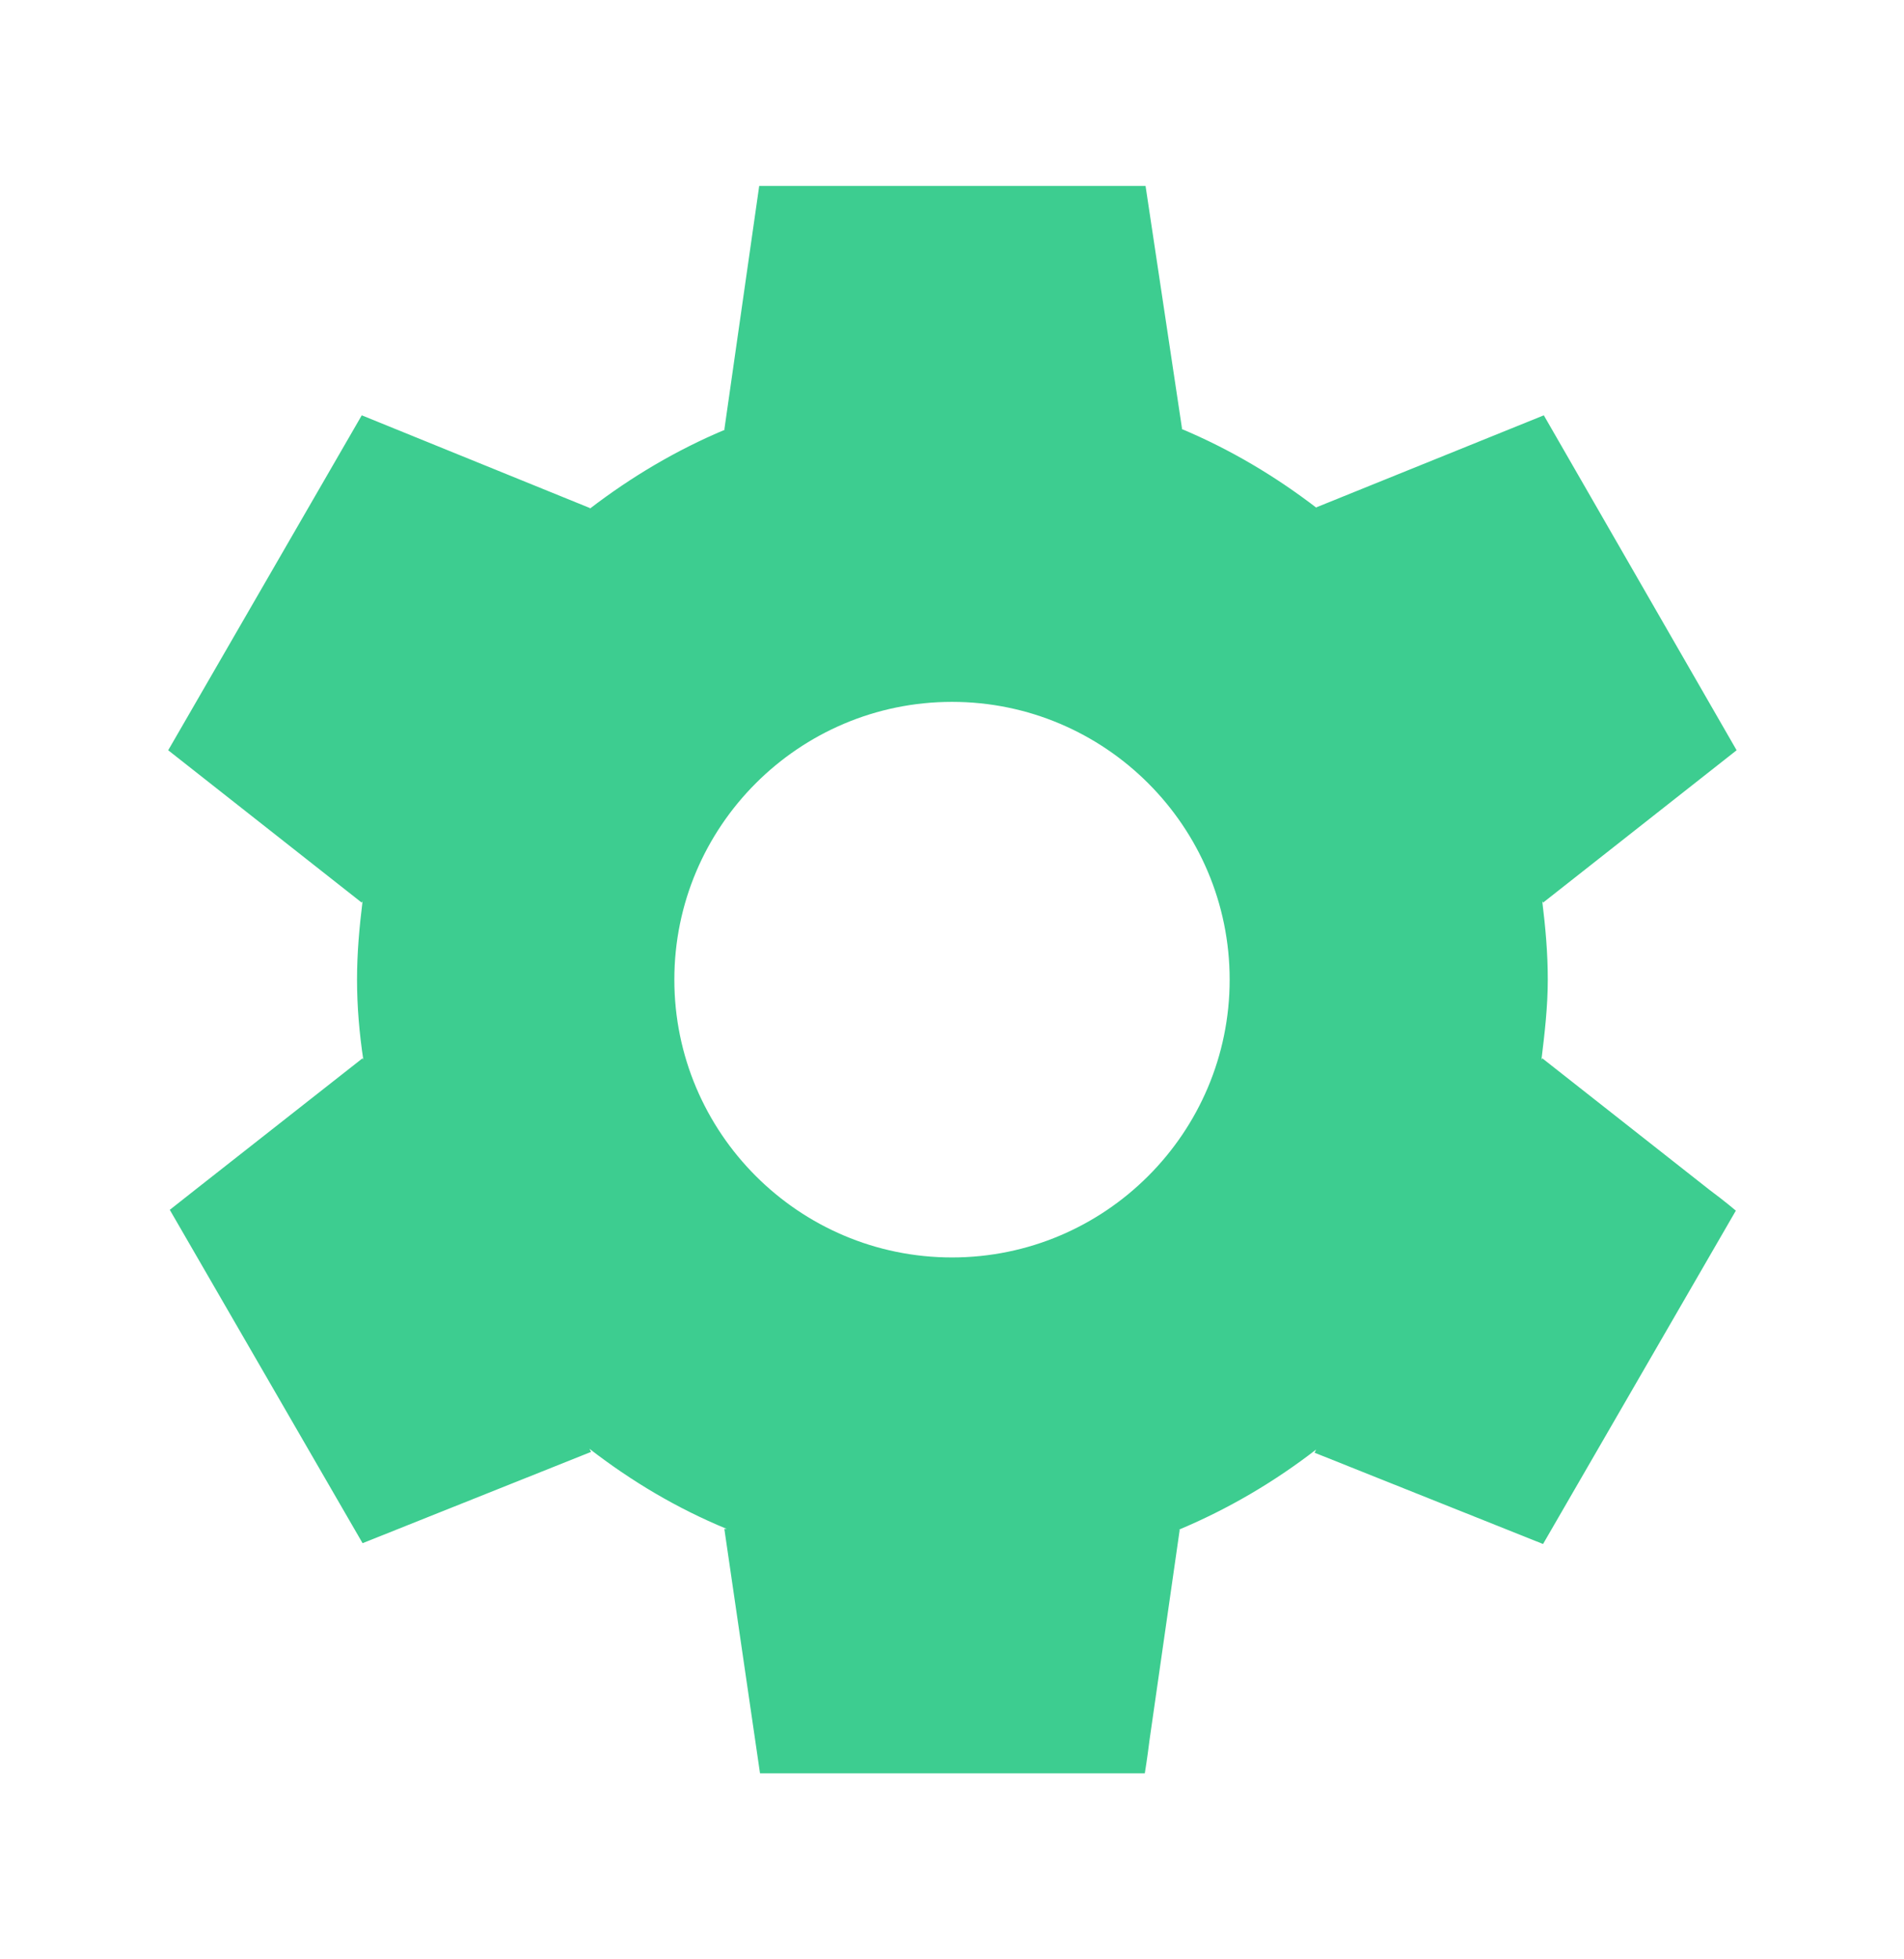 <svg width="35" height="36" viewBox="0 0 35 36" fill="none" xmlns="http://www.w3.org/2000/svg">
<g clip-path="url(#clip0_1972_6680)">
<path d="M28.35 19.444L28.335 19.473C28.394 18.991 28.452 18.496 28.452 18C28.452 17.504 28.409 17.037 28.35 16.556L28.365 16.585L31.923 13.785L28.379 7.631L24.194 9.323L24.209 9.337C23.45 8.754 22.619 8.258 21.715 7.879H21.729L21.058 3.417H13.956L13.315 7.894H13.329C12.425 8.273 11.594 8.769 10.835 9.352L10.85 9.337L6.65 7.631L3.092 13.785L6.65 16.585L6.665 16.556C6.606 17.037 6.563 17.504 6.563 18C6.563 18.496 6.606 18.991 6.679 19.473L6.665 19.444L3.602 21.85L3.121 22.229L6.665 28.354L10.865 26.677L10.835 26.619C11.608 27.216 12.44 27.712 13.358 28.091H13.315L13.971 32.583H21.044C21.044 32.583 21.088 32.321 21.131 31.971L21.686 28.106H21.671C22.575 27.727 23.421 27.231 24.194 26.633L24.165 26.692L28.365 28.369L31.909 22.244C31.909 22.244 31.704 22.069 31.427 21.864L28.35 19.444ZM17.5 23.104C14.685 23.104 12.396 20.814 12.396 18C12.396 15.185 14.685 12.896 17.5 12.896C20.315 12.896 22.604 15.185 22.604 18C22.604 20.814 20.315 23.104 17.5 23.104Z" fill="#3DCD90"/>
</g>
<defs>
<clipPath id="clip0_1972_6680">
<rect width="35" height="35" fill="white" transform="translate(0 0.5)"/>
</clipPath>
</defs>
</svg>